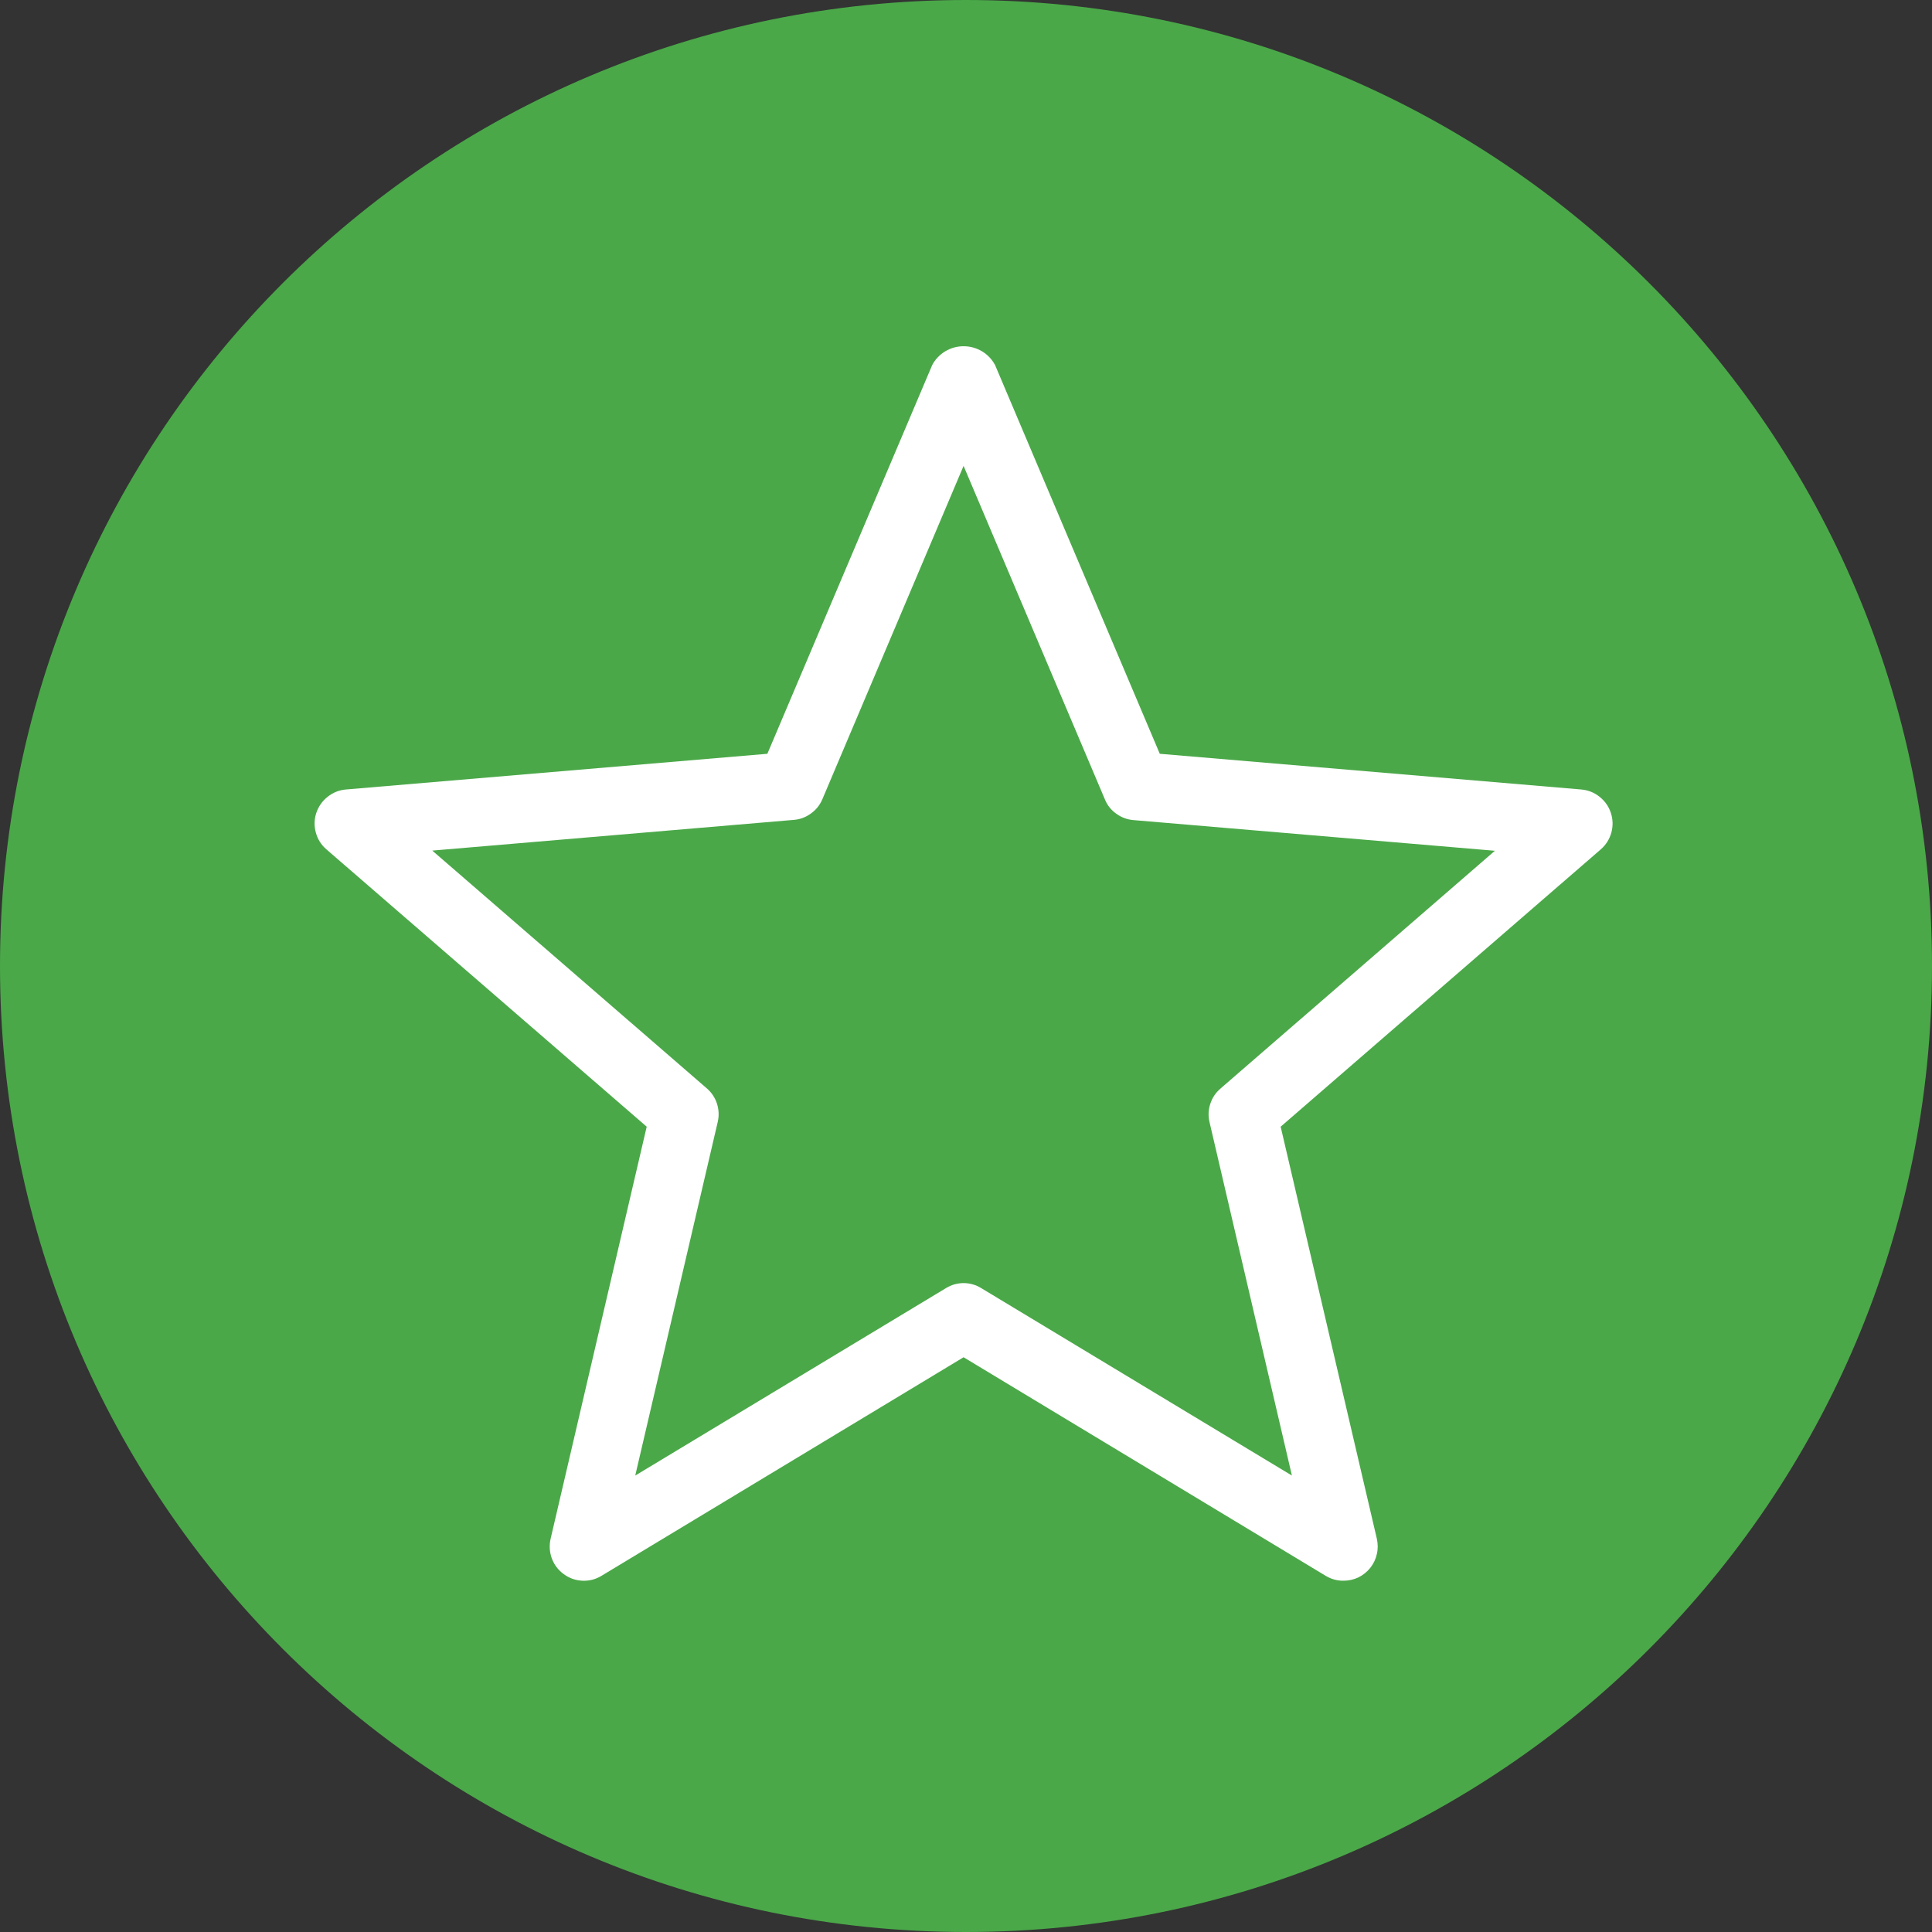<?xml version="1.0" encoding="UTF-8"?> <svg xmlns="http://www.w3.org/2000/svg" xmlns:xlink="http://www.w3.org/1999/xlink" width="100" zoomAndPan="magnify" viewBox="0 0 75 75" height="100" preserveAspectRatio="xMidYMid meet" version="1.2"><rect x="0" y="0" width="75" height="75" fill="#333333" stroke="none"/><defs><clipPath id="ad1c83cf1e"><path d="M 37.5 0 C 16.789 0 0 16.789 0 37.5 C 0 58.211 16.789 75 37.5 75 C 58.211 75 75 58.211 75 37.5 C 75 16.789 58.211 0 37.5 0 Z M 37.5 0 "></path></clipPath><clipPath id="3b915728b8"><path d="M 12.199 13.438 L 63 13.438 L 63 61.438 L 12.199 61.438 Z M 12.199 13.438 "></path></clipPath></defs><g id="6f35a76bd6"><g clip-rule="nonzero" clip-path="url(#ad1c83cf1e)"><rect x="0" width="75" y="0" height="75" style="fill:#4aa848;fill-opacity:1;stroke:none;"></rect></g><g clip-rule="nonzero" clip-path="url(#3b915728b8)"><path style=" stroke:none;fill-rule:nonzero;fill:#ffffff;fill-opacity:1;" d="M 52.156 61.363 C 51.906 61.367 51.676 61.301 51.461 61.172 L 37.406 52.688 L 23.352 61.172 C 23.121 61.312 22.875 61.375 22.609 61.363 C 22.344 61.352 22.102 61.266 21.887 61.109 C 21.672 60.953 21.516 60.75 21.422 60.5 C 21.332 60.25 21.316 59.996 21.375 59.734 L 25.105 43.738 L 12.672 32.973 C 12.469 32.797 12.332 32.582 12.262 32.324 C 12.191 32.07 12.195 31.812 12.277 31.562 C 12.363 31.309 12.508 31.098 12.715 30.934 C 12.926 30.766 13.16 30.672 13.426 30.648 L 29.789 29.262 L 36.188 14.172 C 36.305 13.949 36.477 13.77 36.695 13.637 C 36.914 13.508 37.152 13.441 37.406 13.441 C 37.664 13.441 37.898 13.508 38.121 13.637 C 38.34 13.77 38.508 13.949 38.629 14.172 L 45.023 29.262 L 61.387 30.648 C 61.652 30.672 61.891 30.766 62.098 30.934 C 62.305 31.098 62.453 31.309 62.535 31.562 C 62.617 31.816 62.621 32.07 62.551 32.328 C 62.477 32.582 62.344 32.797 62.141 32.973 L 49.715 43.738 L 53.449 59.734 C 53.492 59.934 53.496 60.129 53.449 60.328 C 53.406 60.527 53.32 60.703 53.195 60.863 C 53.07 61.02 52.914 61.145 52.734 61.234 C 52.551 61.32 52.359 61.363 52.156 61.363 Z M 37.406 49.809 C 37.652 49.812 37.879 49.875 38.09 50.004 L 50.152 57.281 L 46.953 43.559 C 46.898 43.32 46.906 43.082 46.984 42.848 C 47.059 42.617 47.191 42.418 47.379 42.258 L 58.031 33.027 L 44 31.836 C 43.758 31.816 43.535 31.734 43.336 31.59 C 43.137 31.449 42.988 31.266 42.895 31.039 L 37.406 18.086 L 31.922 31.031 C 31.824 31.258 31.676 31.441 31.477 31.582 C 31.277 31.727 31.059 31.809 30.812 31.828 L 16.781 33.02 L 27.438 42.25 C 27.625 42.41 27.754 42.609 27.832 42.84 C 27.906 43.074 27.918 43.312 27.863 43.551 L 24.66 57.281 L 36.723 50.004 C 36.934 49.875 37.16 49.812 37.406 49.809 Z M 37.406 49.809 "></path></g></g></svg> 